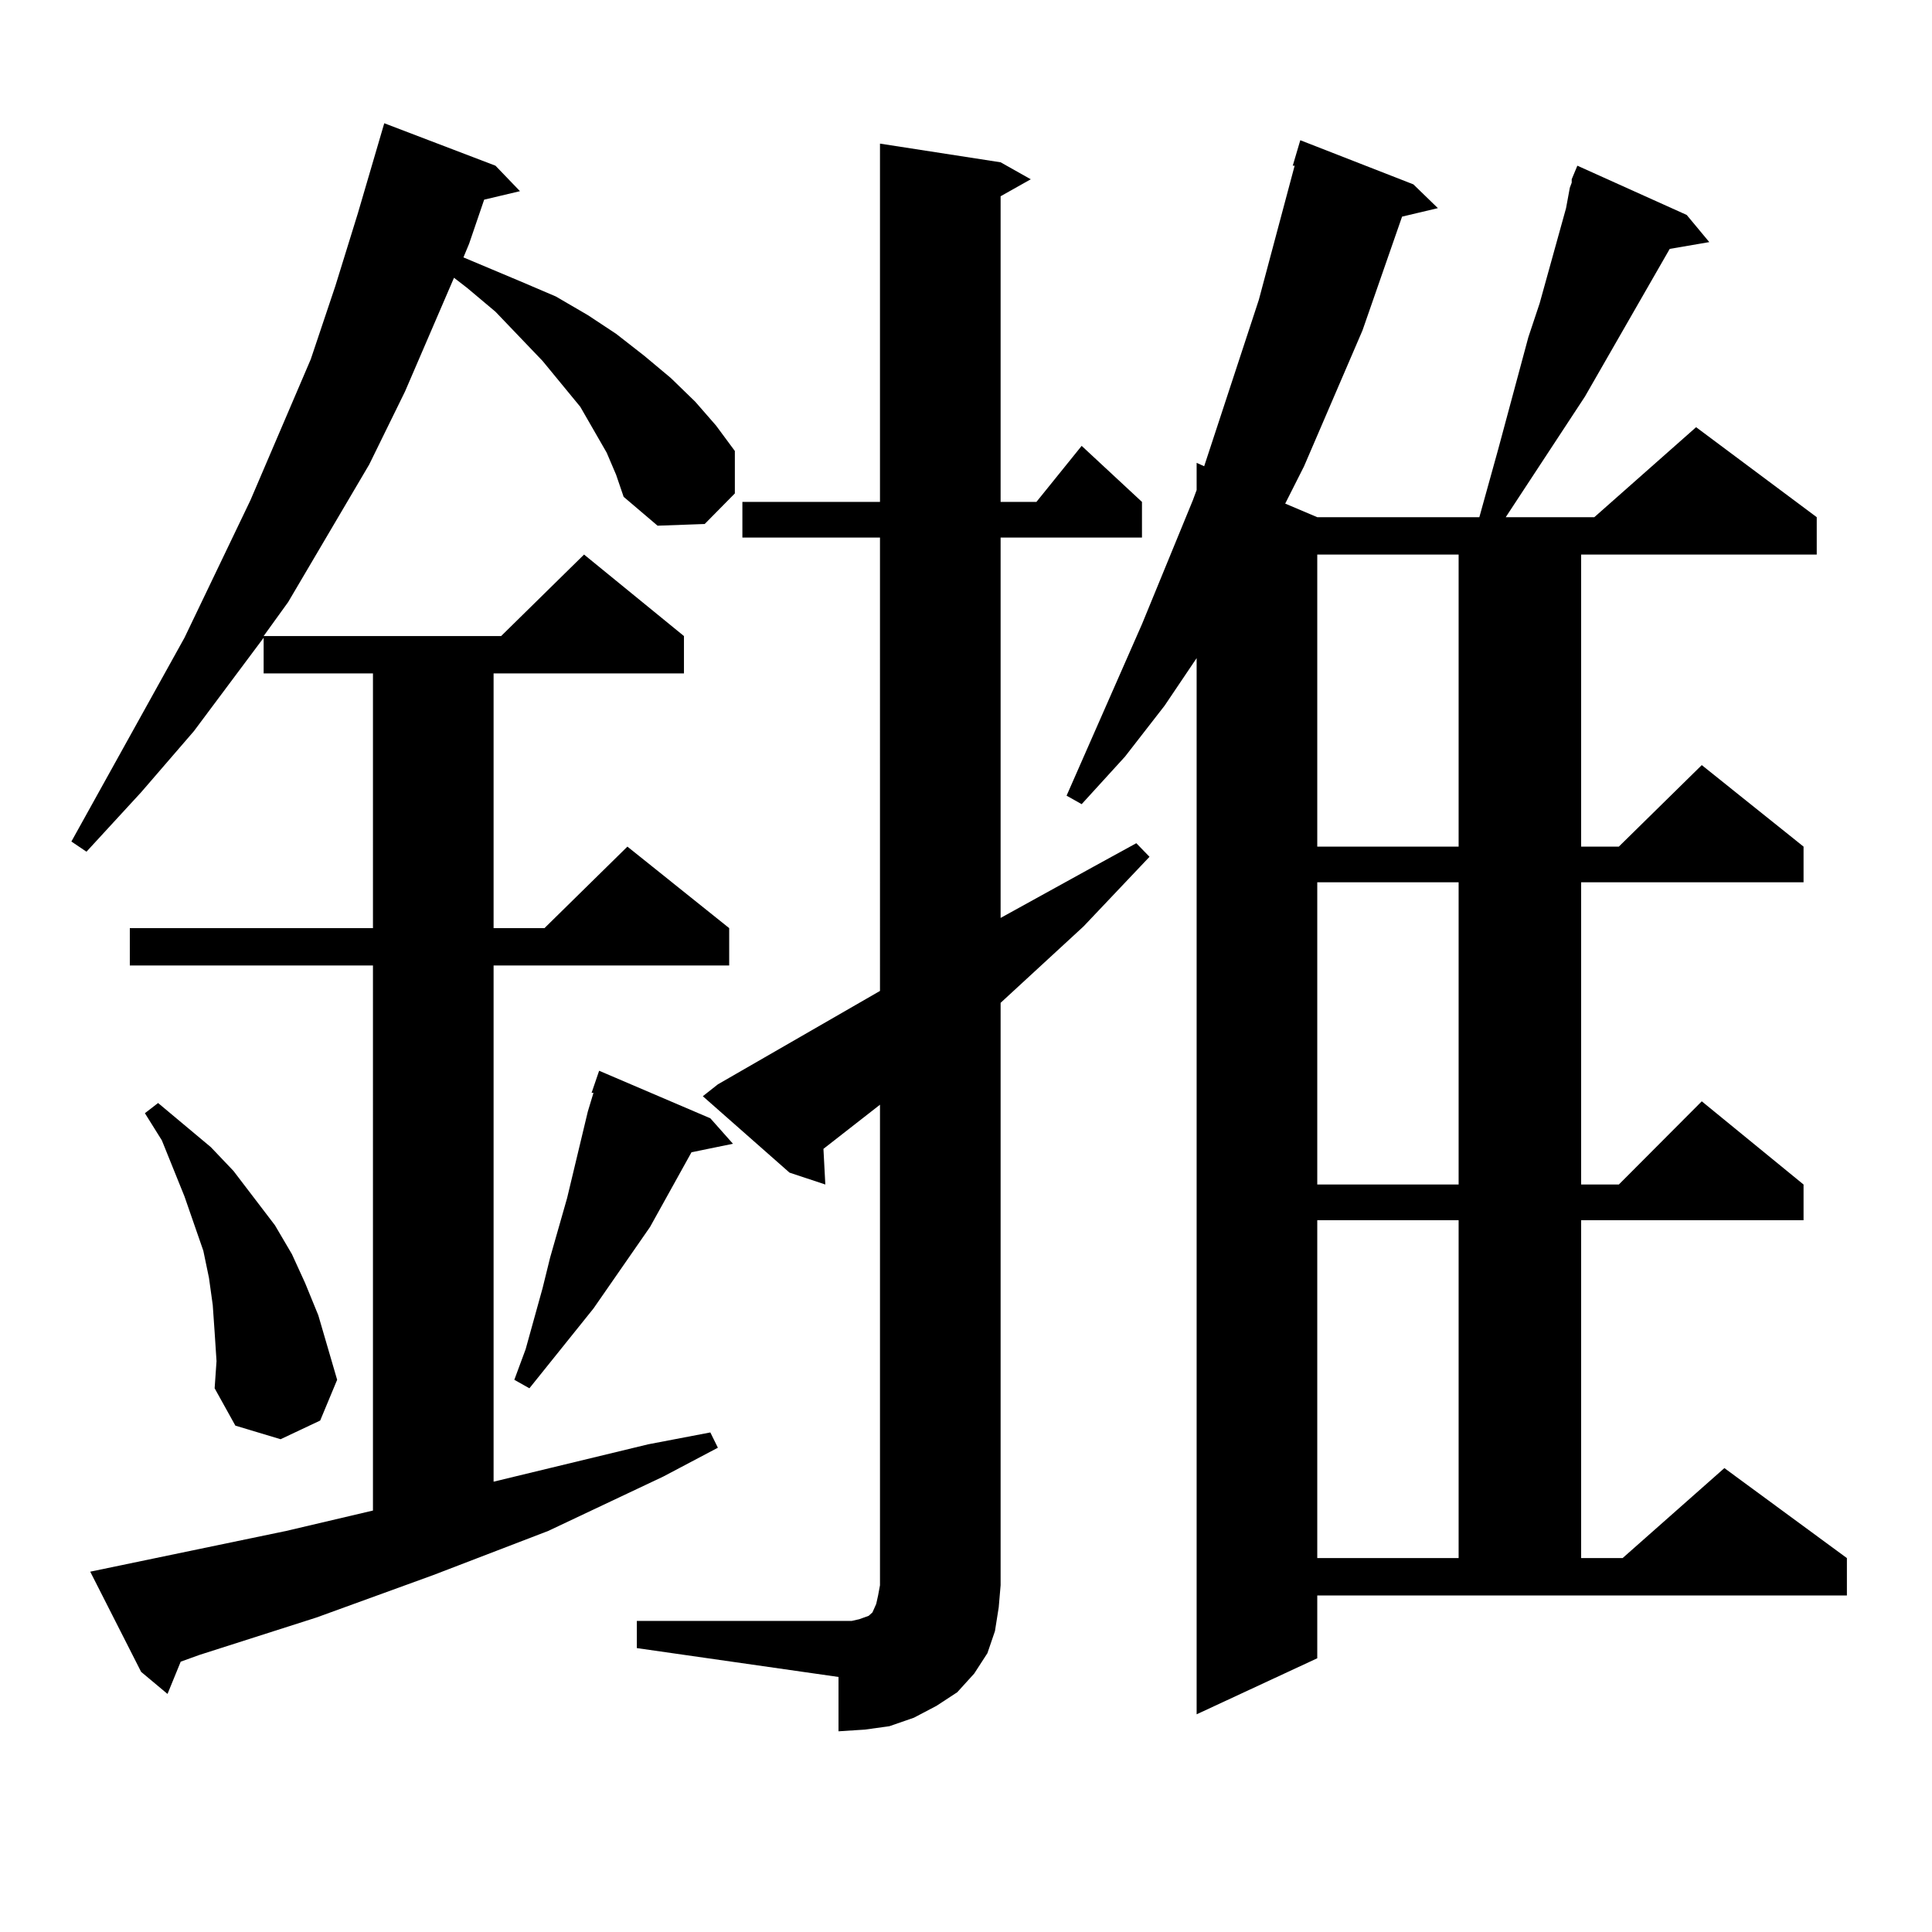 <?xml version="1.0" encoding="utf-8"?>
<!-- Generator: Adobe Illustrator 16.0.0, SVG Export Plug-In . SVG Version: 6.00 Build 0)  -->
<!DOCTYPE svg PUBLIC "-//W3C//DTD SVG 1.1//EN" "http://www.w3.org/Graphics/SVG/1.1/DTD/svg11.dtd">
<svg version="1.1" id="图层_1" xmlns="http://www.w3.org/2000/svg" xmlns:xlink="http://www.w3.org/1999/xlink" x="0px" y="0px"
	 width="1000px" height="1000px" viewBox="0 0 1000 1000" enable-background="new 0 0 1000 1000" xml:space="preserve">
<path d="M314.017,234.297l-13.658-23.73l-19.512-23.73l-24.39-25.488l-14.634-12.305l-6.829-5.273l-25.365,58.887l-18.536,37.793
	l-41.95,71.191l-12.683,17.578h122.924l42.926-42.188l51.706,42.188v19.336h-98.534v131.836h26.341l42.926-42.188l52.682,42.188
	v19.336H255.481v267.188l79.998-19.336l32.194-6.152l3.902,7.91l-28.292,14.941l-59.511,28.125l-59.511,22.852l-60.486,21.973
	l-60.486,19.336l-9.756,3.516l-6.829,16.699l-13.658-11.426l-26.341-51.855l101.461-21.094l44.877-10.547V499.727H67.193v-19.336
	h125.851V348.555H136.46v-18.457l-36.097,48.34l-27.316,31.641L44.755,440.84l-7.805-5.273l58.535-105.469l34.146-71.191
	l31.219-72.949l12.683-37.793l11.707-37.793l13.658-46.582l57.56,21.973l12.683,13.184l-18.536,4.395l-7.805,22.852l-2.927,7.031
	l29.268,12.305l18.536,7.91l16.585,9.668l14.634,9.668l14.634,11.426l13.658,11.426l12.683,12.305l10.731,12.305l9.756,13.184
	v21.973l-15.609,15.82l-24.39,0.879l-17.561-14.941l-3.902-11.426L314.017,234.297z M111.095,689.57l-0.976-14.063l-1.951-14.063
	l-2.927-14.063l-9.756-28.125l-11.707-29.004l-8.78-14.063l6.829-5.273l27.316,22.852l11.707,12.305l21.463,28.125l8.78,14.941
	l6.829,14.941l6.829,16.699l4.878,16.699l4.878,16.699l-8.78,21.094l-20.487,9.668l-23.414-7.031l-10.731-19.336l0.976-14.063
	L111.095,689.57z M367.674,578.828l11.707,13.184l-21.463,4.395l-21.463,38.672l-29.268,42.188l-33.17,41.309l-7.805-4.395
	l5.854-15.82l8.78-31.641l3.902-15.82l8.78-30.762l10.731-44.824l2.927-9.668h-0.976l3.902-11.426L367.674,578.828z
	 M329.626,838.984h104.388h6.829l3.902-0.879l4.878-1.758l1.951-1.758l1.951-4.395l0.976-4.395l0.976-5.273v-248.73l-29.268,22.852
	l0.976,18.457l-18.536-6.152l-44.877-39.551l7.805-6.152l83.9-48.34V278.242h-71.218v-18.457h71.218V74.336l62.438,9.668
	l15.609,8.789l-15.609,8.789v158.203h18.536l23.414-29.004l31.219,29.004v18.457h-73.169v196.875l47.804-26.367l22.438-12.305
	l6.829,7.031l-34.146,36.035l-42.926,39.551v301.465l-0.976,11.426l-1.951,12.305l-3.902,11.426l-6.829,10.547l-8.78,9.668
	l-10.731,7.031l-11.707,6.152l-12.683,4.395l-12.683,1.758l-13.658,0.879v-28.125l-104.388-14.941V838.984z M681.813,858.32
	l-62.438,29.004v-546.68l-16.585,24.609l-20.487,26.367l-22.438,24.609l-7.805-4.395l39.023-88.77l26.341-64.16l1.951-5.273V239.57
	l3.902,1.758l28.292-86.133l18.536-69.434h-0.976l3.902-13.184l58.535,22.852l12.683,12.305l-18.536,4.395l-20.487,58.887
	l-30.243,70.313l-9.756,19.336l16.585,7.031h83.9l9.756-35.156l15.609-58.008l5.854-17.578l13.658-49.219l1.951-10.547l0.976-2.637
	v-1.758l2.927-7.031l56.584,25.488l11.707,14.063l-20.487,3.516l-43.901,76.465l-40.975,62.402h45.853l52.682-46.582l62.438,46.582
	v19.336H818.395v151.172h19.512l42.926-42.188l52.682,42.188v18.457H818.395v156.445h19.512l42.926-43.066l52.682,43.066v18.457
	H818.395v174.902h21.463l52.682-46.582l63.413,46.582v19.336h-274.14V858.32z M681.813,287.031v151.172h73.169V287.031H681.813z
	 M681.813,456.66v156.445h73.169V456.66H681.813z M681.813,631.563v174.902h73.169V631.563H681.813z"/>
</svg>
